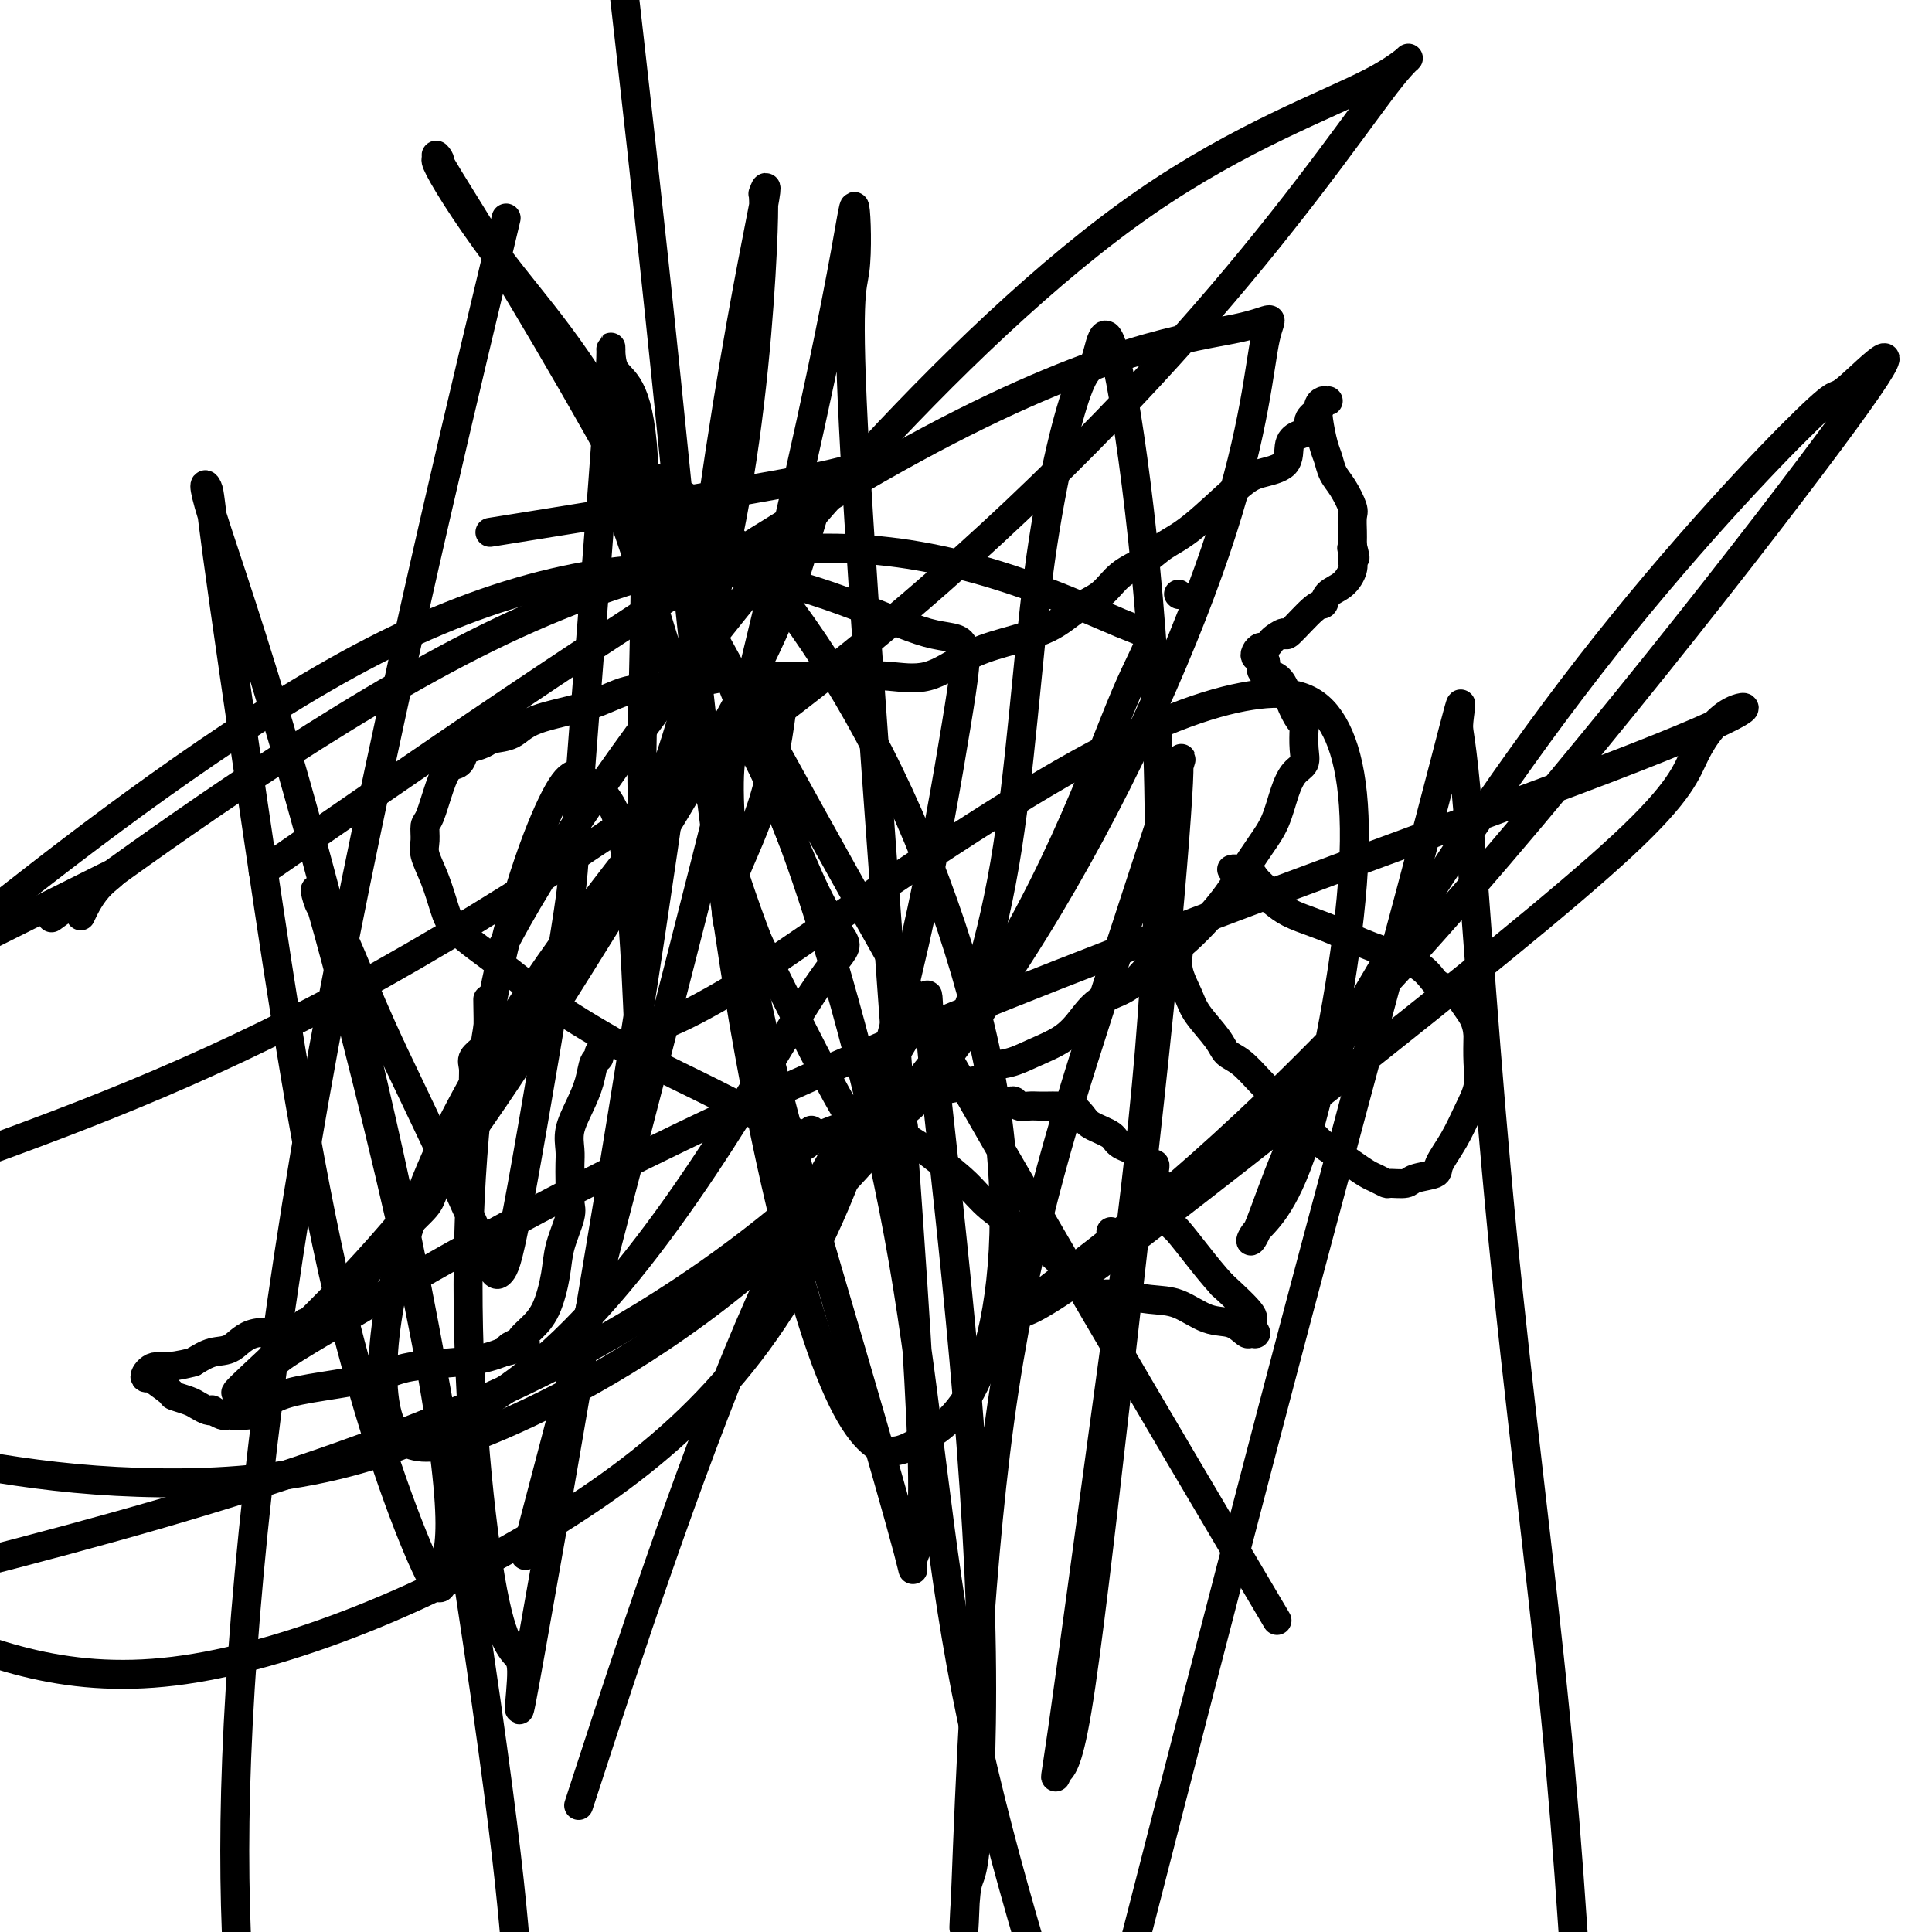 <svg viewBox='0 0 400 400' version='1.1' xmlns='http://www.w3.org/2000/svg' xmlns:xlink='http://www.w3.org/1999/xlink'><g fill='none' stroke='#000000' stroke-width='6' stroke-linecap='round' stroke-linejoin='round'><path d='M168,234c0.023,0.408 0.046,0.817 0,1c-0.046,0.183 -0.160,0.142 -1,0c-0.840,-0.142 -2.404,-0.384 -6,-2c-3.596,-1.616 -9.222,-4.606 -14,-7c-4.778,-2.394 -8.708,-4.193 -14,-7c-5.292,-2.807 -11.945,-6.623 -17,-10c-5.055,-3.377 -8.511,-6.315 -12,-9c-3.489,-2.685 -7.012,-5.116 -9,-7c-1.988,-1.884 -2.442,-3.219 -3,-5c-0.558,-1.781 -1.219,-4.007 -2,-6c-0.781,-1.993 -1.681,-3.754 -2,-5c-0.319,-1.246 -0.055,-1.977 0,-3c0.055,-1.023 -0.098,-2.339 0,-3c0.098,-0.661 0.446,-0.667 1,-2c0.554,-1.333 1.312,-3.992 2,-6c0.688,-2.008 1.305,-3.364 2,-4c0.695,-0.636 1.469,-0.552 2,-1c0.531,-0.448 0.820,-1.428 1,-2c0.180,-0.572 0.250,-0.737 1,-1c0.750,-0.263 2.180,-0.625 3,-1c0.820,-0.375 1.031,-0.762 2,-1c0.969,-0.238 2.697,-0.325 4,-1c1.303,-0.675 2.181,-1.938 5,-3c2.819,-1.062 7.580,-1.924 11,-3c3.420,-1.076 5.498,-2.367 8,-3c2.502,-0.633 5.429,-0.610 9,-1c3.571,-0.390 7.785,-1.195 12,-2'/><path d='M151,140c4.416,-0.464 4.956,-0.124 6,0c1.044,0.124 2.593,0.033 4,0c1.407,-0.033 2.671,-0.009 3,0c0.329,0.009 -0.278,0.002 0,0c0.278,-0.002 1.440,-0.001 2,0c0.560,0.001 0.516,0.000 1,0c0.484,-0.000 1.494,-0.000 2,0c0.506,0.000 0.507,0.000 1,0c0.493,-0.000 1.479,-0.001 2,0c0.521,0.001 0.576,0.004 1,0c0.424,-0.004 1.216,-0.014 2,0c0.784,0.014 1.559,0.051 3,0c1.441,-0.051 3.546,-0.189 6,0c2.454,0.189 5.257,0.707 8,0c2.743,-0.707 5.427,-2.638 8,-4c2.573,-1.362 5.036,-2.153 8,-3c2.964,-0.847 6.428,-1.749 9,-3c2.572,-1.251 4.252,-2.852 6,-4c1.748,-1.148 3.565,-1.842 5,-3c1.435,-1.158 2.488,-2.779 4,-4c1.512,-1.221 3.483,-2.043 5,-3c1.517,-0.957 2.579,-2.050 4,-3c1.421,-0.950 3.203,-1.756 6,-4c2.797,-2.244 6.611,-5.925 9,-8c2.389,-2.075 3.352,-2.544 5,-3c1.648,-0.456 3.981,-0.899 5,-2c1.019,-1.101 0.723,-2.861 1,-4c0.277,-1.139 1.126,-1.656 2,-2c0.874,-0.344 1.774,-0.516 2,-1c0.226,-0.484 -0.221,-1.281 0,-2c0.221,-0.719 1.111,-1.359 2,-2'/><path d='M273,85c1.237,-2.157 0.828,-2.049 1,-2c0.172,0.049 0.925,0.040 1,0c0.075,-0.040 -0.527,-0.111 -1,0c-0.473,0.111 -0.818,0.403 -1,1c-0.182,0.597 -0.201,1.498 0,3c0.201,1.502 0.622,3.603 1,5c0.378,1.397 0.714,2.088 1,3c0.286,0.912 0.521,2.044 1,3c0.479,0.956 1.200,1.737 2,3c0.800,1.263 1.678,3.007 2,4c0.322,0.993 0.086,1.235 0,2c-0.086,0.765 -0.023,2.052 0,3c0.023,0.948 0.007,1.557 0,2c-0.007,0.443 -0.003,0.722 0,1'/><path d='M280,113c1.083,4.262 0.292,1.917 0,1c-0.292,-0.917 -0.083,-0.408 0,0c0.083,0.408 0.040,0.713 0,1c-0.040,0.287 -0.077,0.554 0,1c0.077,0.446 0.267,1.071 0,2c-0.267,0.929 -0.990,2.163 -2,3c-1.010,0.837 -2.307,1.277 -3,2c-0.693,0.723 -0.781,1.727 -1,2c-0.219,0.273 -0.569,-0.187 -2,1c-1.431,1.187 -3.941,4.021 -5,5c-1.059,0.979 -0.665,0.104 -1,0c-0.335,-0.104 -1.400,0.563 -2,1c-0.600,0.437 -0.736,0.643 -1,1c-0.264,0.357 -0.656,0.866 -1,1c-0.344,0.134 -0.639,-0.105 -1,0c-0.361,0.105 -0.787,0.554 -1,1c-0.213,0.446 -0.211,0.889 0,1c0.211,0.111 0.632,-0.111 1,0c0.368,0.111 0.684,0.556 1,1'/><path d='M262,137c-2.176,2.912 0.384,2.192 2,3c1.616,0.808 2.289,3.143 3,5c0.711,1.857 1.460,3.236 2,4c0.540,0.764 0.871,0.913 1,1c0.129,0.087 0.057,0.110 0,1c-0.057,0.890 -0.098,2.646 0,4c0.098,1.354 0.333,2.307 0,3c-0.333,0.693 -1.236,1.128 -2,2c-0.764,0.872 -1.390,2.182 -2,4c-0.610,1.818 -1.205,4.144 -2,6c-0.795,1.856 -1.790,3.243 -3,5c-1.210,1.757 -2.635,3.885 -4,6c-1.365,2.115 -2.668,4.217 -5,7c-2.332,2.783 -5.691,6.246 -8,8c-2.309,1.754 -3.567,1.799 -5,3c-1.433,1.201 -3.040,3.557 -5,5c-1.960,1.443 -4.274,1.973 -6,3c-1.726,1.027 -2.866,2.550 -4,4c-1.134,1.450 -2.263,2.826 -4,4c-1.737,1.174 -4.083,2.145 -6,3c-1.917,0.855 -3.403,1.592 -5,2c-1.597,0.408 -3.303,0.487 -4,1c-0.697,0.513 -0.385,1.461 -1,2c-0.615,0.539 -2.157,0.669 -3,1c-0.843,0.331 -0.985,0.862 -1,1c-0.015,0.138 0.098,-0.117 -1,0c-1.098,0.117 -3.408,0.606 -5,1c-1.592,0.394 -2.468,0.693 -3,1c-0.532,0.307 -0.720,0.621 -2,1c-1.280,0.379 -3.651,0.823 -5,1c-1.349,0.177 -1.674,0.089 -2,0'/><path d='M182,229c-5.834,2.120 -1.419,0.420 0,0c1.419,-0.420 -0.157,0.440 -1,1c-0.843,0.560 -0.951,0.819 -1,1c-0.049,0.181 -0.038,0.283 -2,1c-1.962,0.717 -5.897,2.048 -8,3c-2.103,0.952 -2.374,1.526 -3,2c-0.626,0.474 -1.607,0.850 -2,1c-0.393,0.150 -0.196,0.075 0,0'/><path d='M244,123c0.000,0.000 0.100,0.100 0.1,0.1'/><path d='M101,207c-0.014,-0.179 -0.028,-0.358 0,1c0.028,1.358 0.098,4.253 0,6c-0.098,1.747 -0.366,2.346 -1,3c-0.634,0.654 -1.636,1.363 -2,2c-0.364,0.637 -0.090,1.201 0,2c0.090,0.799 -0.005,1.833 0,3c0.005,1.167 0.110,2.465 0,3c-0.110,0.535 -0.436,0.305 -1,2c-0.564,1.695 -1.366,5.315 -2,7c-0.634,1.685 -1.099,1.435 -2,3c-0.901,1.565 -2.238,4.946 -3,7c-0.762,2.054 -0.950,2.781 -2,4c-1.050,1.219 -2.963,2.930 -5,5c-2.037,2.070 -4.199,4.500 -6,7c-1.801,2.500 -3.239,5.071 -4,6c-0.761,0.929 -0.843,0.218 -2,1c-1.157,0.782 -3.390,3.057 -5,4c-1.610,0.943 -2.597,0.552 -3,1c-0.403,0.448 -0.221,1.733 -2,2c-1.779,0.267 -5.518,-0.485 -8,0c-2.482,0.485 -3.707,2.208 -5,3c-1.293,0.792 -2.655,0.655 -4,1c-1.345,0.345 -2.672,1.173 -4,2'/><path d='M40,282c-5.692,1.501 -6.922,0.752 -8,1c-1.078,0.248 -2.004,1.491 -2,2c0.004,0.509 0.939,0.283 1,0c0.061,-0.283 -0.752,-0.623 0,0c0.752,0.623 3.070,2.209 4,3c0.930,0.791 0.474,0.787 1,1c0.526,0.213 2.034,0.645 3,1c0.966,0.355 1.390,0.635 2,1c0.610,0.365 1.406,0.816 2,1c0.594,0.184 0.987,0.102 1,0c0.013,-0.102 -0.353,-0.224 0,0c0.353,0.224 1.425,0.792 2,1c0.575,0.208 0.652,0.054 1,0c0.348,-0.054 0.967,-0.010 1,0c0.033,0.010 -0.521,-0.014 0,0c0.521,0.014 2.116,0.065 3,0c0.884,-0.065 1.056,-0.245 2,-1c0.944,-0.755 2.660,-2.086 5,-3c2.340,-0.914 5.305,-1.411 9,-2c3.695,-0.589 8.120,-1.271 11,-2c2.880,-0.729 4.215,-1.505 7,-2c2.785,-0.495 7.019,-0.710 10,-1c2.981,-0.290 4.709,-0.654 6,-1c1.291,-0.346 2.146,-0.673 3,-1'/><path d='M104,280c8.602,-2.187 3.607,-1.156 2,-1c-1.607,0.156 0.175,-0.565 1,-1c0.825,-0.435 0.692,-0.585 1,-1c0.308,-0.415 1.057,-1.094 2,-2c0.943,-0.906 2.081,-2.037 3,-4c0.919,-1.963 1.619,-4.756 2,-7c0.381,-2.244 0.442,-3.937 1,-6c0.558,-2.063 1.614,-4.495 2,-6c0.386,-1.505 0.104,-2.082 0,-3c-0.104,-0.918 -0.029,-2.176 0,-3c0.029,-0.824 0.014,-1.213 0,-2c-0.014,-0.787 -0.025,-1.974 0,-3c0.025,-1.026 0.086,-1.893 0,-3c-0.086,-1.107 -0.320,-2.453 0,-4c0.320,-1.547 1.195,-3.293 2,-5c0.805,-1.707 1.539,-3.374 2,-5c0.461,-1.626 0.649,-3.210 1,-4c0.351,-0.790 0.865,-0.786 1,-1c0.135,-0.214 -0.108,-0.645 0,-1c0.108,-0.355 0.568,-0.634 1,-1c0.432,-0.366 0.838,-0.819 1,-1c0.162,-0.181 0.081,-0.091 0,0'/><path d='M187,233c0.070,0.354 0.139,0.709 0,1c-0.139,0.291 -0.487,0.520 0,1c0.487,0.480 1.809,1.212 3,2c1.191,0.788 2.250,1.631 4,3c1.750,1.369 4.190,3.264 6,5c1.810,1.736 2.988,3.313 5,5c2.012,1.687 4.857,3.485 7,5c2.143,1.515 3.586,2.746 5,4c1.414,1.254 2.801,2.531 4,4c1.199,1.469 2.210,3.129 3,4c0.790,0.871 1.360,0.952 2,1c0.640,0.048 1.349,0.062 2,0c0.651,-0.062 1.244,-0.201 3,0c1.756,0.201 4.673,0.741 7,1c2.327,0.259 4.062,0.237 6,1c1.938,0.763 4.080,2.311 6,3c1.920,0.689 3.620,0.518 5,1c1.380,0.482 2.441,1.619 3,2c0.559,0.381 0.617,0.008 1,0c0.383,-0.008 1.092,0.348 1,0c-0.092,-0.348 -0.986,-1.401 -1,-2c-0.014,-0.599 0.853,-0.742 0,-2c-0.853,-1.258 -3.427,-3.629 -6,-6'/><path d='M253,266c-1.830,-1.993 -3.405,-3.976 -5,-6c-1.595,-2.024 -3.210,-4.089 -4,-5c-0.790,-0.911 -0.755,-0.668 -1,-1c-0.245,-0.332 -0.768,-1.240 -1,-2c-0.232,-0.760 -0.172,-1.372 0,-2c0.172,-0.628 0.454,-1.272 0,-2c-0.454,-0.728 -1.646,-1.538 -2,-2c-0.354,-0.462 0.129,-0.575 0,-1c-0.129,-0.425 -0.872,-1.164 -1,-2c-0.128,-0.836 0.358,-1.771 0,-2c-0.358,-0.229 -1.559,0.248 -2,0c-0.441,-0.248 -0.120,-1.221 -1,-2c-0.880,-0.779 -2.961,-1.365 -4,-2c-1.039,-0.635 -1.037,-1.319 -2,-2c-0.963,-0.681 -2.891,-1.359 -4,-2c-1.109,-0.641 -1.399,-1.243 -2,-2c-0.601,-0.757 -1.512,-1.667 -2,-2c-0.488,-0.333 -0.553,-0.090 -1,0c-0.447,0.090 -1.275,0.025 -2,0c-0.725,-0.025 -1.346,-0.010 -2,0c-0.654,0.010 -1.341,0.017 -2,0c-0.659,-0.017 -1.290,-0.057 -2,0c-0.710,0.057 -1.498,0.212 -2,0c-0.502,-0.212 -0.719,-0.792 -1,-1c-0.281,-0.208 -0.625,-0.045 -1,0c-0.375,0.045 -0.781,-0.029 -1,0c-0.219,0.029 -0.251,0.162 -1,0c-0.749,-0.162 -2.214,-0.618 -3,-1c-0.786,-0.382 -0.893,-0.691 -1,-1'/><path d='M203,226c-3.107,-0.631 -1.375,-0.708 -1,-1c0.375,-0.292 -0.607,-0.798 -1,-1c-0.393,-0.202 -0.196,-0.101 0,0'/><path d='M230,255c0.000,0.000 0.100,0.100 0.1,0.1'/><path d='M244,196c0.052,0.098 0.105,0.196 0,1c-0.105,0.804 -0.366,2.313 0,4c0.366,1.687 1.360,3.553 2,5c0.640,1.447 0.926,2.477 2,4c1.074,1.523 2.936,3.540 4,5c1.064,1.460 1.330,2.364 2,3c0.670,0.636 1.744,1.003 3,2c1.256,0.997 2.696,2.623 4,4c1.304,1.377 2.474,2.504 4,4c1.526,1.496 3.410,3.360 5,5c1.590,1.640 2.887,3.055 4,4c1.113,0.945 2.043,1.420 3,2c0.957,0.580 1.942,1.265 3,2c1.058,0.735 2.189,1.518 3,2c0.811,0.482 1.303,0.662 2,1c0.697,0.338 1.599,0.834 2,1c0.401,0.166 0.301,0.002 1,0c0.699,-0.002 2.196,0.157 3,0c0.804,-0.157 0.915,-0.631 2,-1c1.085,-0.369 3.146,-0.632 4,-1c0.854,-0.368 0.502,-0.841 1,-2c0.498,-1.159 1.846,-3.004 3,-5c1.154,-1.996 2.113,-4.143 3,-6c0.887,-1.857 1.700,-3.423 2,-5c0.300,-1.577 0.086,-3.165 0,-5c-0.086,-1.835 -0.043,-3.918 0,-6'/><path d='M306,214c-0.336,-2.666 -1.177,-3.830 -2,-5c-0.823,-1.170 -1.626,-2.347 -2,-3c-0.374,-0.653 -0.317,-0.782 -1,-1c-0.683,-0.218 -2.107,-0.523 -3,-1c-0.893,-0.477 -1.255,-1.125 -2,-2c-0.745,-0.875 -1.872,-1.977 -4,-3c-2.128,-1.023 -5.256,-1.965 -8,-3c-2.744,-1.035 -5.103,-2.161 -7,-3c-1.897,-0.839 -3.330,-1.390 -5,-2c-1.670,-0.610 -3.576,-1.278 -5,-2c-1.424,-0.722 -2.366,-1.498 -3,-2c-0.634,-0.502 -0.962,-0.729 -1,-1c-0.038,-0.271 0.212,-0.584 0,-1c-0.212,-0.416 -0.887,-0.933 -1,-1c-0.113,-0.067 0.335,0.318 0,0c-0.335,-0.318 -1.452,-1.339 -2,-2c-0.548,-0.661 -0.525,-0.962 -1,-1c-0.475,-0.038 -1.447,0.186 -2,0c-0.553,-0.186 -0.687,-0.781 -1,-1c-0.313,-0.219 -0.804,-0.063 -1,0c-0.196,0.063 -0.098,0.031 0,0'/><path d='M279,223c0.417,0.000 0.833,0.000 1,0c0.167,0.000 0.083,0.000 0,0'/><path d='M104,196c1.947,-3.647 3.894,-7.294 8,-14c4.106,-6.706 10.370,-16.471 21,-31c10.630,-14.529 25.625,-33.824 44,-54c18.375,-20.176 40.130,-41.235 60,-55c19.870,-13.765 37.854,-20.238 47,-25c9.146,-4.762 9.453,-7.815 4,-1c-5.453,6.815 -16.668,23.497 -35,45c-18.332,21.503 -43.782,47.828 -76,74c-32.218,26.172 -71.205,52.192 -104,70c-32.795,17.808 -59.397,27.404 -86,37'/><path d='M17,189c-0.262,0.554 -0.524,1.107 0,0c0.524,-1.107 1.833,-3.875 4,-6c2.167,-2.125 5.190,-3.607 -4,1c-9.190,4.607 -30.595,15.304 -52,26'/><path d='M109,109c-6.559,1.053 -13.118,2.106 0,0c13.118,-2.106 45.914,-7.369 59,-10c13.086,-2.631 6.464,-2.628 3,2c-3.464,4.628 -3.769,13.883 -11,30c-7.231,16.117 -21.389,39.097 -35,61c-13.611,21.903 -26.674,42.728 -41,60c-14.326,17.272 -29.916,30.990 -34,35c-4.084,4.010 3.338,-1.689 6,-4c2.662,-2.311 0.564,-1.236 17,-11c16.436,-9.764 51.404,-30.369 104,-53c52.596,-22.631 122.818,-47.289 156,-60c33.182,-12.711 29.323,-13.473 26,-12c-3.323,1.473 -6.110,5.183 -8,9c-1.890,3.817 -2.885,7.742 -15,19c-12.115,11.258 -35.352,29.851 -57,47c-21.648,17.149 -41.708,32.856 -53,41c-11.292,8.144 -13.815,8.725 -15,9c-1.185,0.275 -1.031,0.243 11,-9c12.031,-9.243 35.941,-27.698 69,-64c33.059,-36.302 75.268,-90.450 91,-112c15.732,-21.550 4.987,-10.500 1,-7c-3.987,3.500 -1.215,-0.550 -9,7c-7.785,7.550 -26.125,26.699 -45,51c-18.875,24.301 -38.284,53.755 -50,75c-11.716,21.245 -15.740,34.280 -18,40c-2.260,5.720 -2.756,4.124 -1,2c1.756,-2.124 5.764,-4.777 10,-18c4.236,-13.223 8.701,-37.016 10,-54c1.299,-16.984 -0.569,-27.161 -4,-33c-3.431,-5.839 -8.424,-7.341 -17,-6c-8.576,1.341 -20.736,5.526 -39,16c-18.264,10.474 -42.632,27.237 -67,44'/><path d='M153,204c-14.828,8.900 -18.398,9.148 -20,9c-1.602,-0.148 -1.235,-0.694 -1,0c0.235,0.694 0.339,2.627 0,-5c-0.339,-7.627 -1.122,-24.815 -3,-34c-1.878,-9.185 -4.850,-10.368 -7,-12c-2.150,-1.632 -3.476,-3.714 -7,3c-3.524,6.714 -9.246,22.223 -13,42c-3.754,19.777 -5.540,43.821 -5,68c0.540,24.179 3.407,48.493 6,59c2.593,10.507 4.914,7.206 5,12c0.086,4.794 -2.062,17.684 2,-5c4.062,-22.684 14.334,-80.941 22,-130c7.666,-49.059 12.726,-88.919 17,-117c4.274,-28.081 7.762,-44.383 9,-51c1.238,-6.617 0.225,-3.548 0,-3c-0.225,0.548 0.336,-1.424 0,8c-0.336,9.424 -1.570,30.243 -5,51c-3.430,20.757 -9.056,41.451 -13,54c-3.944,12.549 -6.204,16.951 -7,18c-0.796,1.049 -0.127,-1.256 0,-3c0.127,-1.744 -0.289,-2.927 0,-18c0.289,-15.073 1.283,-44.036 0,-58c-1.283,-13.964 -4.843,-12.929 -6,-16c-1.157,-3.071 0.090,-10.249 -1,7c-1.090,17.249 -4.518,58.924 -6,79c-1.482,20.076 -1.017,18.551 -3,31c-1.983,12.449 -6.415,38.872 -9,53c-2.585,14.128 -3.322,15.962 -4,17c-0.678,1.038 -1.298,1.279 -2,0c-0.702,-1.279 -1.486,-4.080 -5,-12c-3.514,-7.920 -9.757,-20.960 -16,-34'/><path d='M81,217c-5.839,-12.625 -8.936,-21.187 -11,-25c-2.064,-3.813 -3.096,-2.878 -4,-5c-0.904,-2.122 -1.679,-7.300 2,6c3.679,13.300 11.811,45.079 17,69c5.189,23.921 7.435,39.986 8,49c0.565,9.014 -0.549,10.978 -1,14c-0.451,3.022 -0.238,7.102 -4,-1c-3.762,-8.102 -11.498,-28.385 -18,-56c-6.502,-27.615 -11.769,-62.561 -16,-91c-4.231,-28.439 -7.424,-50.372 -9,-62c-1.576,-11.628 -1.534,-12.951 -2,-14c-0.466,-1.049 -1.440,-1.825 1,6c2.440,7.825 8.293,24.252 16,51c7.707,26.748 17.267,63.817 25,102c7.733,38.183 13.638,77.481 17,102c3.362,24.519 4.181,34.260 5,44'/><path d='M123,364c-2.770,8.493 -5.541,16.986 0,0c5.541,-16.986 19.393,-59.451 32,-89c12.607,-29.549 23.968,-46.180 30,-56c6.032,-9.820 6.735,-12.827 7,-13c0.265,-0.173 0.092,2.489 1,12c0.908,9.511 2.895,25.873 5,47c2.105,21.127 4.326,47.020 5,69c0.674,21.980 -0.198,40.049 -1,48c-0.802,7.951 -1.533,5.785 -2,10c-0.467,4.215 -0.669,14.813 0,-2c0.669,-16.813 2.210,-61.035 7,-96c4.790,-34.965 12.831,-60.672 20,-83c7.169,-22.328 13.467,-41.276 16,-49c2.533,-7.724 1.301,-4.223 1,-4c-0.301,0.223 0.329,-2.831 0,4c-0.329,6.831 -1.618,23.546 -4,47c-2.382,23.454 -5.856,53.648 -9,81c-3.144,27.352 -5.958,51.861 -8,64c-2.042,12.139 -3.312,11.908 -4,13c-0.688,1.092 -0.792,3.508 1,-9c1.792,-12.508 5.481,-39.940 10,-73c4.519,-33.060 9.868,-71.750 10,-111c0.132,-39.250 -4.954,-79.062 -8,-95c-3.046,-15.938 -4.052,-8.003 -5,-5c-0.948,3.003 -1.836,1.075 -4,7c-2.164,5.925 -5.603,19.703 -8,38c-2.397,18.297 -3.753,41.113 -7,60c-3.247,18.887 -8.386,33.846 -13,42c-4.614,8.154 -8.704,9.503 -11,12c-2.296,2.497 -2.799,6.142 -7,0c-4.201,-6.142 -12.101,-22.071 -20,-38'/><path d='M157,195c-6.266,-15.983 -11.929,-36.939 -17,-54c-5.071,-17.061 -9.548,-30.226 -12,-37c-2.452,-6.774 -2.879,-7.156 0,-7c2.879,0.156 9.063,0.849 19,10c9.937,9.151 23.626,26.761 35,49c11.374,22.239 20.432,49.107 24,72c3.568,22.893 1.646,41.810 -2,53c-3.646,11.190 -9.017,14.651 -13,17c-3.983,2.349 -6.578,3.585 -10,1c-3.422,-2.585 -7.670,-8.992 -13,-26c-5.330,-17.008 -11.743,-44.618 -17,-80c-5.257,-35.382 -9.359,-78.538 -13,-114c-3.641,-35.462 -6.820,-63.231 -10,-91'/><path d='M101,61c3.286,-13.750 6.571,-27.500 0,0c-6.571,27.500 -23.000,96.250 -34,156c-11.000,59.750 -16.571,110.500 -18,147c-1.429,36.500 1.286,58.750 4,81'/><path d='M113,306c-3.667,13.923 -7.334,27.845 0,0c7.334,-27.845 25.669,-97.458 38,-147c12.331,-49.542 18.658,-79.011 22,-96c3.342,-16.989 3.700,-21.496 4,-20c0.300,1.496 0.541,8.995 0,13c-0.541,4.005 -1.864,4.514 0,38c1.864,33.486 6.917,99.948 10,143c3.083,43.052 4.198,62.693 4,73c-0.198,10.307 -1.709,11.280 -2,13c-0.291,1.720 0.638,4.189 -1,-2c-1.638,-6.189 -5.845,-21.035 -12,-42c-6.155,-20.965 -14.259,-48.049 -19,-70c-4.741,-21.951 -6.118,-38.770 -6,-47c0.118,-8.230 1.730,-7.872 2,-9c0.270,-1.128 -0.803,-3.741 1,-1c1.803,2.741 6.483,10.838 13,30c6.517,19.162 14.870,49.390 20,79c5.130,29.610 7.037,58.603 13,89c5.963,30.397 15.981,62.199 26,94'/><path d='M237,394c-2.433,9.480 -4.867,18.961 0,0c4.867,-18.961 17.034,-66.363 28,-108c10.966,-41.637 20.731,-77.508 27,-101c6.269,-23.492 9.043,-34.604 10,-38c0.957,-3.396 0.096,0.924 0,3c-0.096,2.076 0.572,1.907 2,19c1.428,17.093 3.615,51.448 7,86c3.385,34.552 7.967,69.301 11,100c3.033,30.699 4.516,57.350 6,84'/><path d='M257,323c6.408,10.833 12.817,21.666 0,0c-12.817,-21.666 -44.859,-75.831 -71,-122c-26.141,-46.169 -46.382,-84.342 -62,-112c-15.618,-27.658 -26.615,-44.802 -31,-52c-4.385,-7.198 -2.158,-4.452 -2,-4c0.158,0.452 -1.753,-1.391 0,2c1.753,3.391 7.169,12.016 15,22c7.831,9.984 18.076,21.327 30,47c11.924,25.673 25.527,65.675 33,81c7.473,15.325 8.818,5.974 -1,21c-9.818,15.026 -30.797,54.430 -56,76c-25.203,21.570 -54.629,25.306 -79,25c-24.371,-0.306 -43.685,-4.653 -63,-9'/><path d='M2,186c-6.388,5.003 -12.777,10.006 0,0c12.777,-10.006 44.718,-35.022 73,-50c28.282,-14.978 52.903,-19.920 73,-18c20.097,1.920 35.669,10.702 44,13c8.331,2.298 9.420,-1.887 6,19c-3.420,20.887 -11.350,66.846 -25,99c-13.650,32.154 -33.021,50.503 -58,66c-24.979,15.497 -55.565,28.142 -79,31c-23.435,2.858 -39.717,-4.071 -56,-11'/><path d='M19,184c-7.221,5.222 -14.443,10.444 0,0c14.443,-10.444 50.550,-36.553 82,-52c31.450,-15.447 58.241,-20.232 81,-18c22.759,2.232 41.485,11.482 50,15c8.515,3.518 6.818,1.304 1,15c-5.818,13.696 -15.759,43.303 -36,71c-20.241,27.697 -50.783,53.485 -93,73c-42.217,19.515 -96.108,32.758 -150,46'/><path d='M68,171c-11.724,8.110 -23.448,16.220 0,0c23.448,-16.220 82.069,-56.769 121,-78c38.931,-21.231 58.171,-23.145 67,-25c8.829,-1.855 7.247,-3.651 6,2c-1.247,5.651 -2.161,18.749 -9,40c-6.839,21.251 -19.605,50.654 -36,78c-16.395,27.346 -36.420,52.633 -57,71c-20.580,18.367 -41.716,29.812 -56,36c-14.284,6.188 -21.715,7.119 -24,-3c-2.285,-10.119 0.577,-31.286 11,-54c10.423,-22.714 28.407,-46.973 42,-64c13.593,-17.027 22.797,-26.823 27,-31c4.203,-4.177 3.407,-2.737 3,-2c-0.407,0.737 -0.424,0.769 -1,5c-0.576,4.231 -1.711,12.660 -4,20c-2.289,7.340 -5.732,13.592 -7,18c-1.268,4.408 -0.362,6.974 0,8c0.362,1.026 0.181,0.513 0,0'/></g>
</svg>